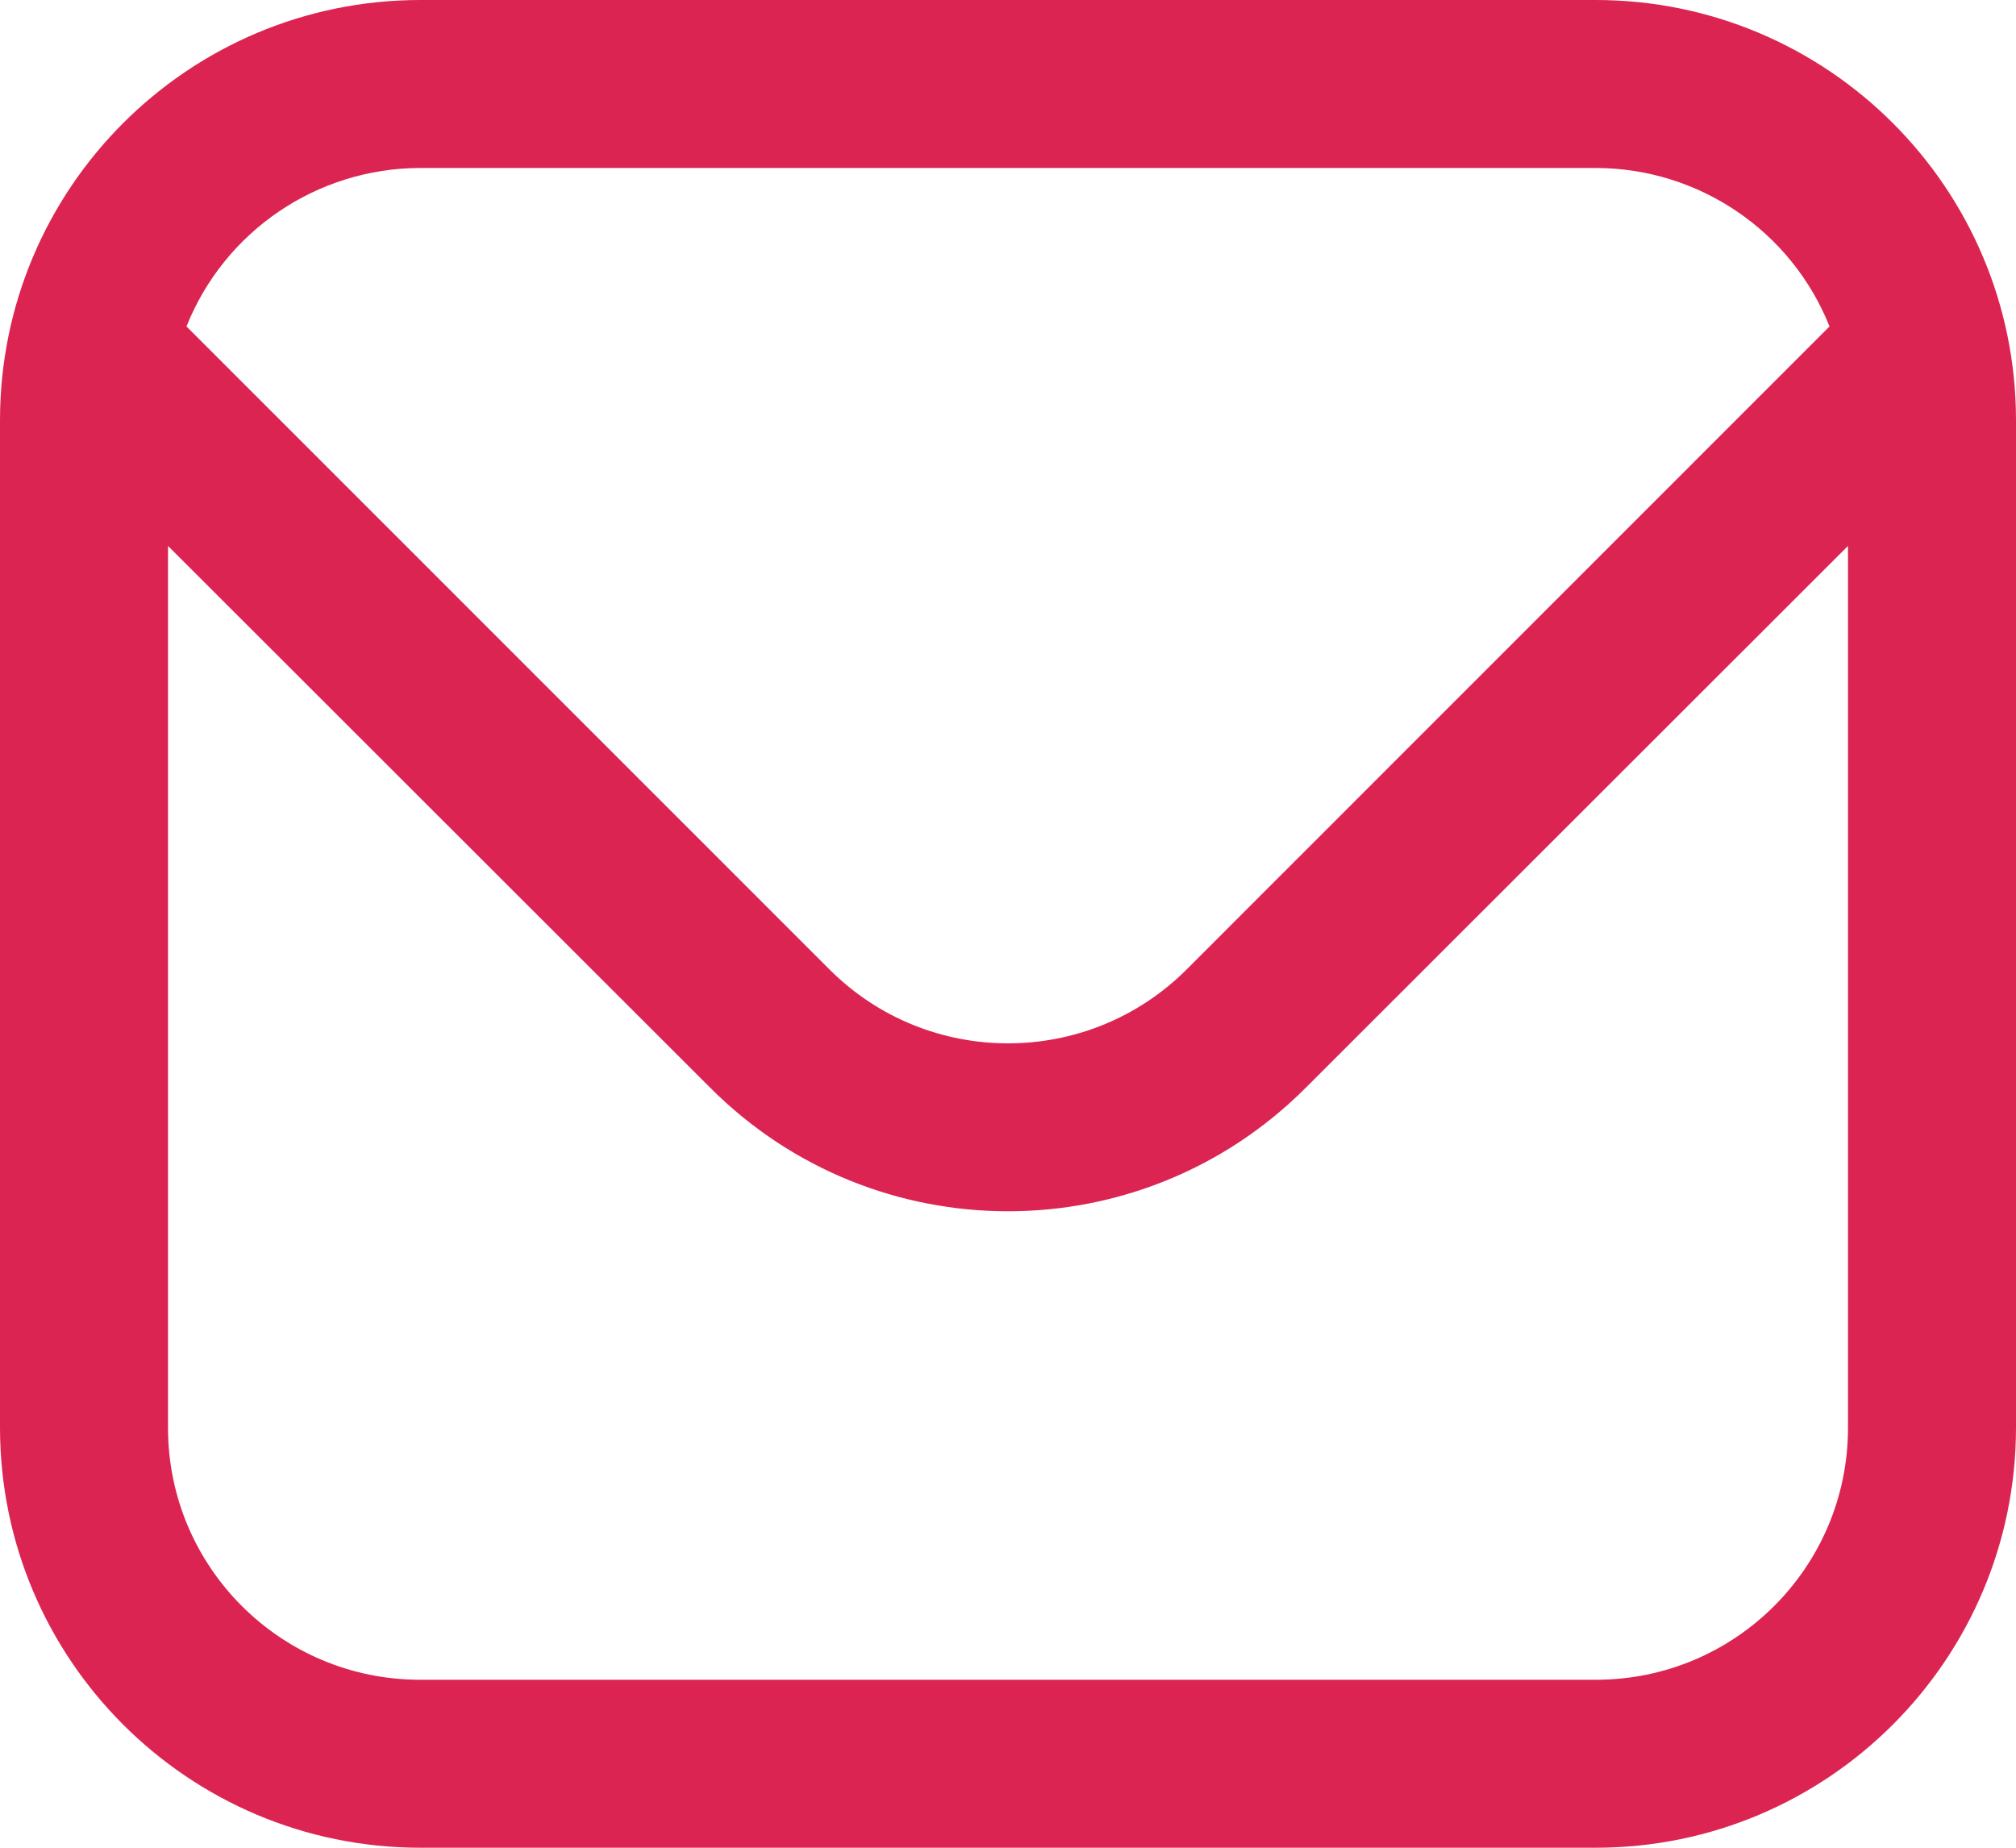 <svg xmlns="http://www.w3.org/2000/svg" xmlns:xlink="http://www.w3.org/1999/xlink" width="18" height="16.5" viewBox="1315.5 1194.25 18 16.5"><path d="M 14.25 1 L 3.75 1 C 1.68 1.002 0.002 2.68 0 4.75 L 0 13.75 C 0.002 15.82 1.68 17.498 3.75 17.5 L 14.25 17.5 C 16.32 17.498 17.998 15.82 18 13.75 L 18 4.75 C 17.998 2.68 16.32 1.002 14.25 1 Z M 3.75 2.5 L 14.25 2.5 C 15.169 2.502 15.994 3.062 16.335 3.915 L 10.592 9.66 C 9.712 10.536 8.288 10.536 7.409 9.66 L 1.665 3.915 C 2.006 3.062 2.831 2.502 3.75 2.5 Z M 14.25 16 L 3.75 16 C 2.507 16 1.5 14.993 1.5 13.75 L 1.5 5.875 L 6.348 10.72 C 7.814 12.182 10.186 12.182 11.652 10.72 L 16.5 5.875 L 16.5 13.75 C 16.5 14.993 15.493 16 14.25 16 Z" transform="matrix(1,0,0,1,1315.5,1193.25)" fill="#db2451" fill-rule="evenodd"/></svg>